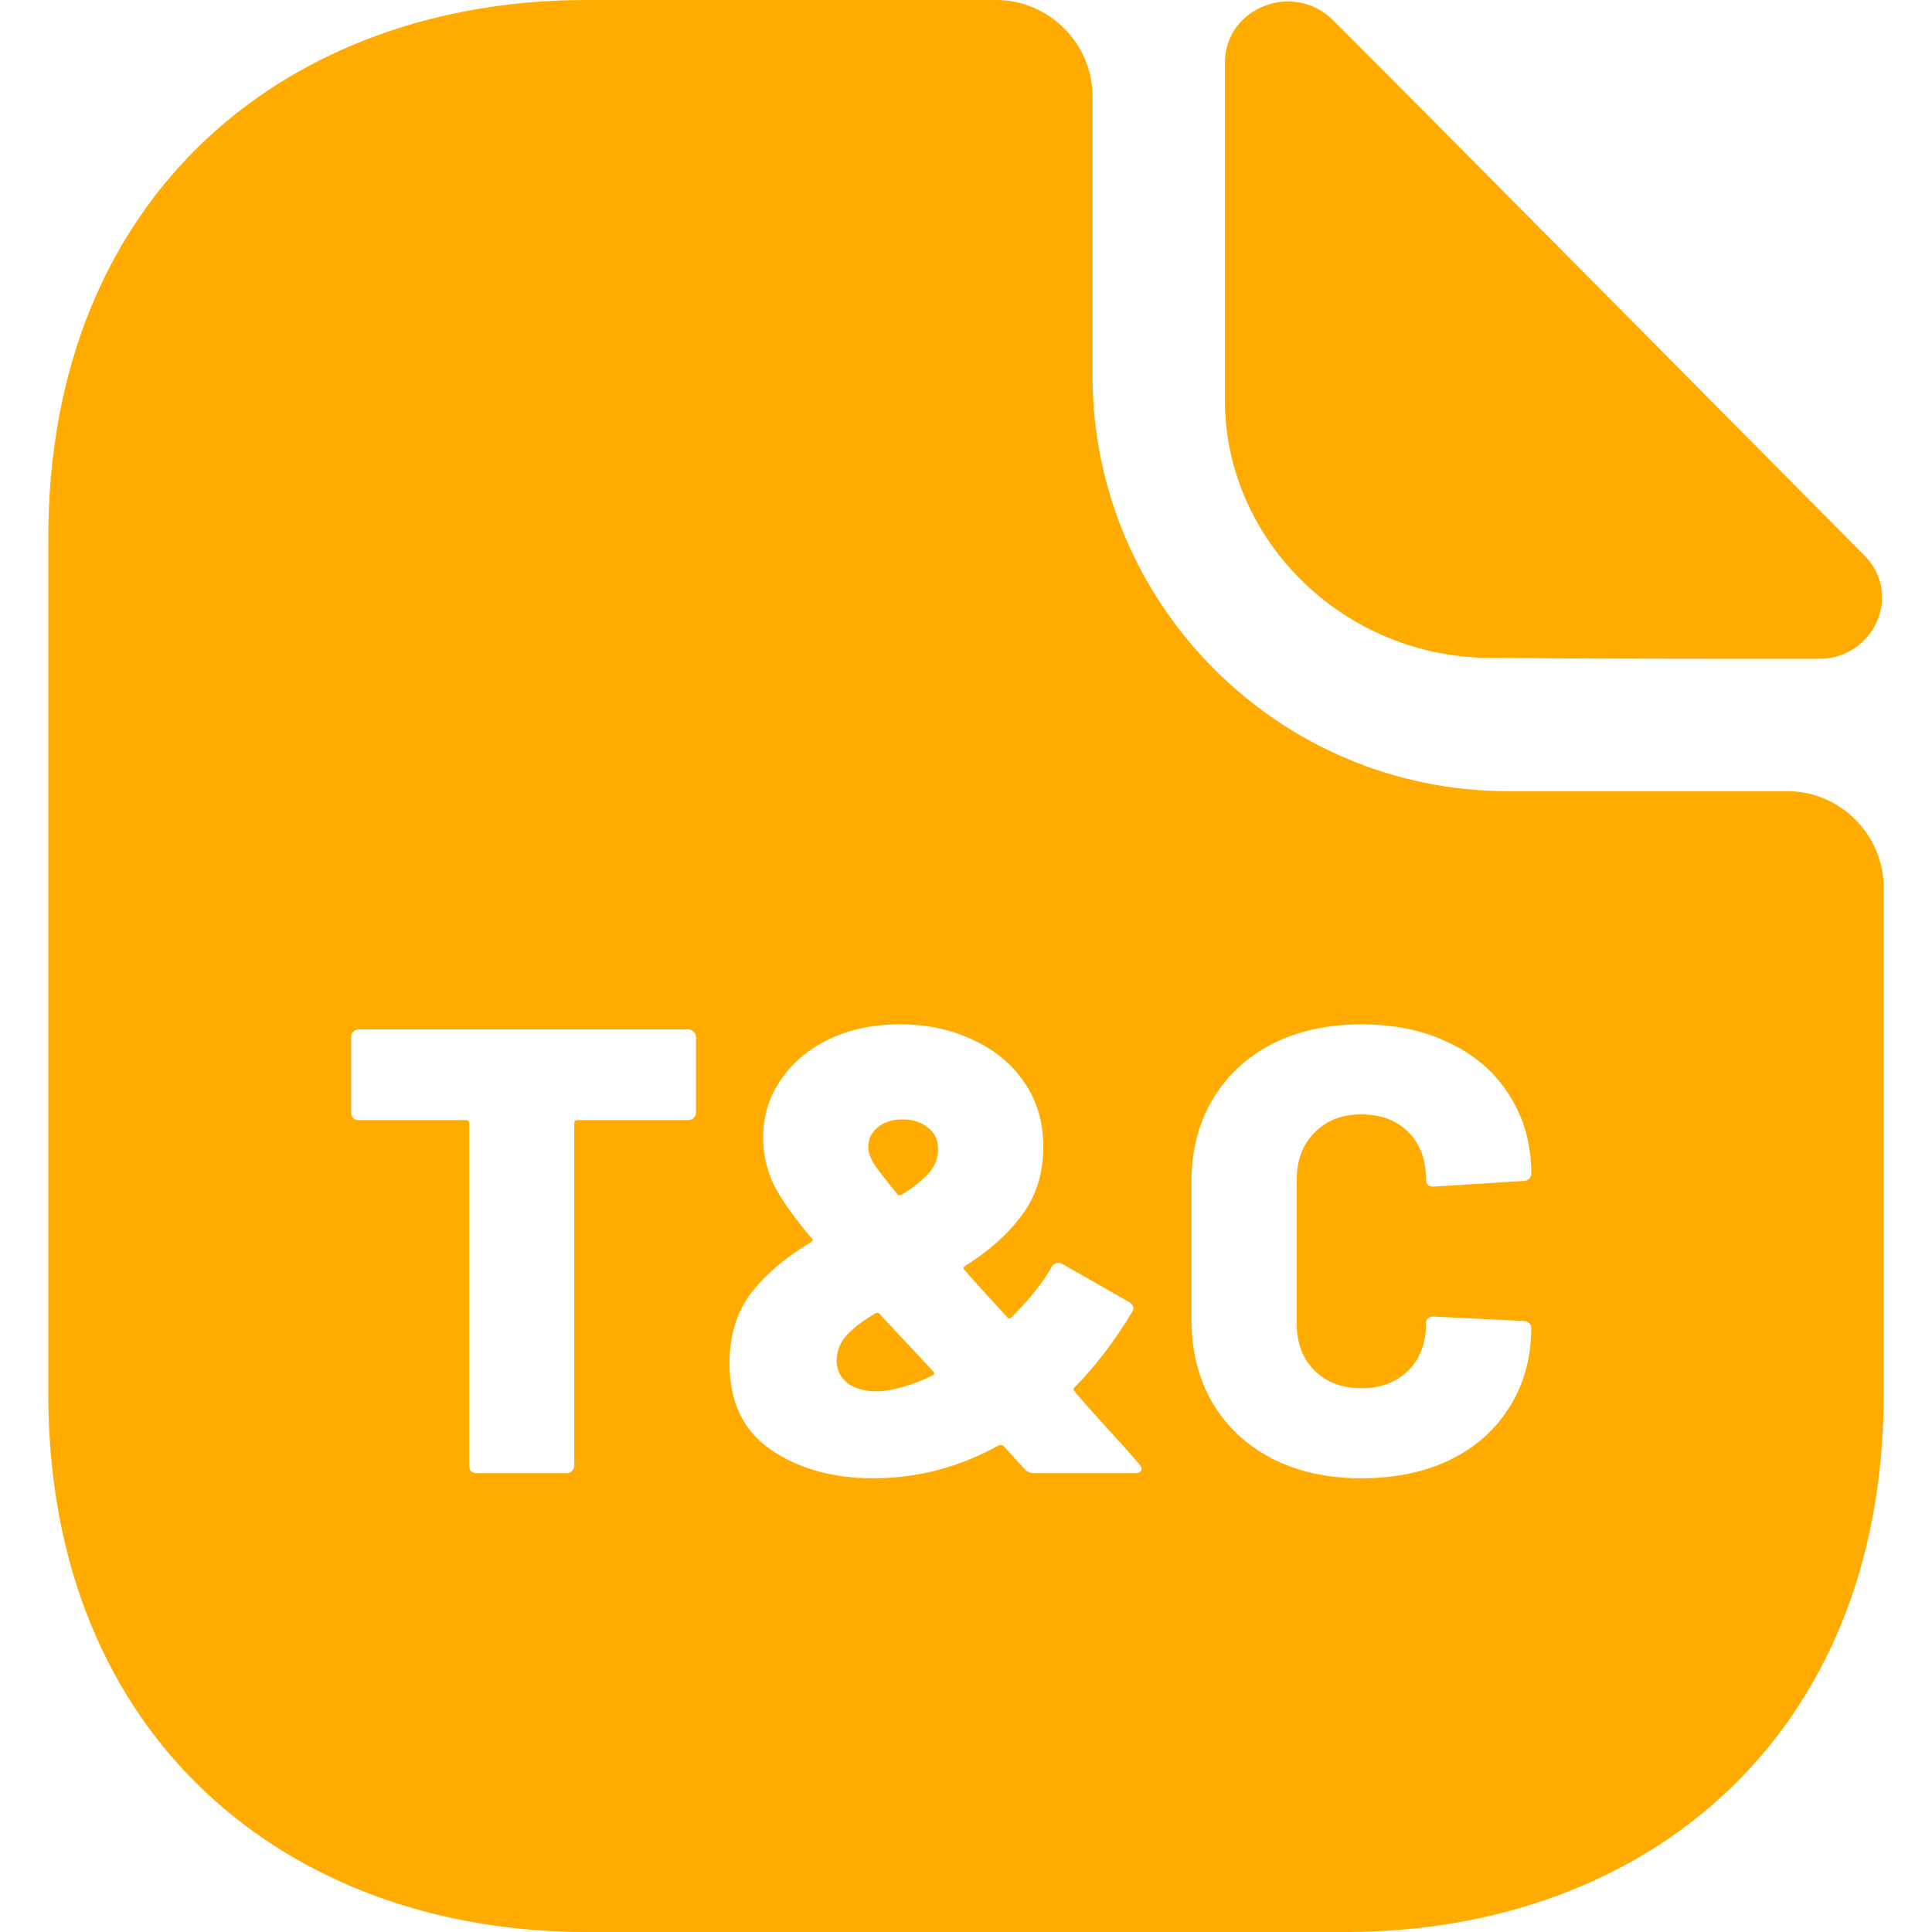 <svg width="20" height="20" viewBox="0 0 20 20" fill="none" xmlns="http://www.w3.org/2000/svg">
<path d="M13.8 0.21C13.39 -0.2 12.68 0.08 12.68 0.65V4.14C12.68 5.6 13.92 6.81 15.43 6.81C16.38 6.82 17.7 6.82 18.83 6.82C19.4 6.82 19.7 6.15 19.3 5.75C17.86 4.3 15.28 1.69 13.8 0.21Z" fill="#FFAB00"/>
<path fill-rule="evenodd" clip-rule="evenodd" d="M15.61 8.19H18.5C19.05 8.19 19.5 8.64 19.5 9.19V14.43C19.5 18 17.01 20 13.93 20H6.07C2.99 20 0.5 18 0.5 14.43V5.57C0.5 2 2.99 0 6.07 0H10.31C10.86 0 11.31 0.45 11.31 1V3.89C11.31 6.26 13.24 8.19 15.61 8.19ZM13.168 15.099C13.434 15.235 13.743 15.303 14.093 15.303C14.443 15.303 14.749 15.239 15.012 15.112C15.279 14.981 15.484 14.797 15.629 14.561C15.777 14.325 15.852 14.051 15.852 13.741C15.852 13.723 15.843 13.708 15.825 13.695C15.812 13.682 15.795 13.675 15.773 13.675L14.841 13.629C14.789 13.629 14.762 13.653 14.762 13.701C14.762 13.902 14.701 14.064 14.579 14.187C14.456 14.309 14.294 14.371 14.093 14.371C13.892 14.371 13.73 14.309 13.607 14.187C13.485 14.064 13.424 13.902 13.424 13.701V12.212C13.424 12.01 13.485 11.848 13.607 11.726C13.73 11.599 13.892 11.536 14.093 11.536C14.294 11.536 14.456 11.597 14.579 11.719C14.701 11.842 14.762 12.006 14.762 12.212C14.762 12.26 14.789 12.284 14.841 12.284L15.773 12.225C15.795 12.225 15.812 12.218 15.825 12.205C15.843 12.192 15.852 12.174 15.852 12.152C15.852 11.846 15.777 11.577 15.629 11.345C15.484 11.109 15.279 10.928 15.012 10.801C14.749 10.669 14.443 10.604 14.093 10.604C13.743 10.604 13.434 10.672 13.168 10.807C12.905 10.943 12.7 11.135 12.551 11.385C12.406 11.63 12.334 11.914 12.334 12.238V13.655C12.334 13.983 12.406 14.272 12.551 14.522C12.7 14.771 12.905 14.963 13.168 15.099ZM11.791 15.152C11.809 15.178 11.818 15.195 11.818 15.204C11.818 15.235 11.794 15.25 11.745 15.25H10.709C10.665 15.25 10.632 15.237 10.61 15.211L10.387 14.968C10.378 14.959 10.363 14.957 10.341 14.961C9.93 15.189 9.497 15.303 9.042 15.303C8.622 15.303 8.267 15.204 7.979 15.007C7.694 14.81 7.552 14.513 7.552 14.115C7.552 13.826 7.626 13.583 7.775 13.386C7.928 13.189 8.134 13.014 8.392 12.861C8.418 12.844 8.421 12.829 8.399 12.815C8.197 12.575 8.064 12.382 7.998 12.238C7.933 12.094 7.9 11.938 7.9 11.772C7.9 11.557 7.959 11.363 8.077 11.188C8.195 11.008 8.361 10.866 8.576 10.761C8.79 10.656 9.037 10.604 9.317 10.604C9.602 10.604 9.856 10.659 10.079 10.768C10.306 10.873 10.483 11.022 10.61 11.214C10.737 11.402 10.8 11.621 10.8 11.87C10.8 12.142 10.728 12.376 10.584 12.572C10.44 12.769 10.243 12.947 9.993 13.104C9.971 13.117 9.969 13.133 9.987 13.15C10.079 13.255 10.225 13.417 10.427 13.636C10.44 13.653 10.455 13.653 10.472 13.636C10.656 13.452 10.794 13.279 10.886 13.117C10.899 13.095 10.914 13.082 10.932 13.078C10.954 13.069 10.976 13.071 10.997 13.084L11.687 13.478C11.735 13.509 11.745 13.544 11.719 13.583C11.54 13.881 11.341 14.141 11.122 14.364C11.109 14.377 11.111 14.393 11.129 14.41C11.22 14.519 11.389 14.707 11.634 14.974C11.669 15.014 11.7 15.049 11.726 15.079C11.752 15.11 11.774 15.134 11.791 15.152ZM9.344 11.588C9.234 11.588 9.147 11.617 9.081 11.674C9.02 11.726 8.989 11.794 8.989 11.877C8.989 11.925 9.007 11.98 9.042 12.041C9.081 12.102 9.162 12.207 9.285 12.356C9.293 12.373 9.309 12.378 9.331 12.369C9.453 12.295 9.547 12.22 9.613 12.146C9.678 12.072 9.711 11.989 9.711 11.897C9.711 11.8 9.676 11.726 9.606 11.674C9.541 11.617 9.453 11.588 9.344 11.588ZM9.239 14.384C9.383 14.353 9.521 14.305 9.652 14.239C9.674 14.226 9.676 14.211 9.659 14.194L9.37 13.885C9.352 13.867 9.265 13.774 9.107 13.603C9.099 13.59 9.083 13.588 9.061 13.596C8.943 13.666 8.851 13.734 8.786 13.8C8.72 13.865 8.681 13.938 8.668 14.016C8.663 14.034 8.661 14.058 8.661 14.088C8.661 14.18 8.698 14.257 8.773 14.318C8.851 14.375 8.952 14.403 9.075 14.403C9.127 14.403 9.182 14.397 9.239 14.384ZM7.179 10.682C7.166 10.665 7.148 10.656 7.127 10.656H3.714C3.692 10.656 3.672 10.665 3.655 10.682C3.642 10.696 3.635 10.713 3.635 10.735V11.516C3.635 11.538 3.642 11.557 3.655 11.575C3.672 11.588 3.692 11.595 3.714 11.595H4.823C4.845 11.595 4.856 11.606 4.856 11.627V15.171C4.856 15.193 4.862 15.213 4.876 15.23C4.893 15.243 4.913 15.25 4.935 15.25H5.867C5.888 15.25 5.906 15.243 5.919 15.23C5.937 15.213 5.945 15.193 5.945 15.171V11.627C5.945 11.606 5.956 11.595 5.978 11.595H7.127C7.148 11.595 7.166 11.588 7.179 11.575C7.197 11.557 7.205 11.538 7.205 11.516V10.735C7.205 10.713 7.197 10.696 7.179 10.682Z" fill="#FFAB00"/>
</svg>
